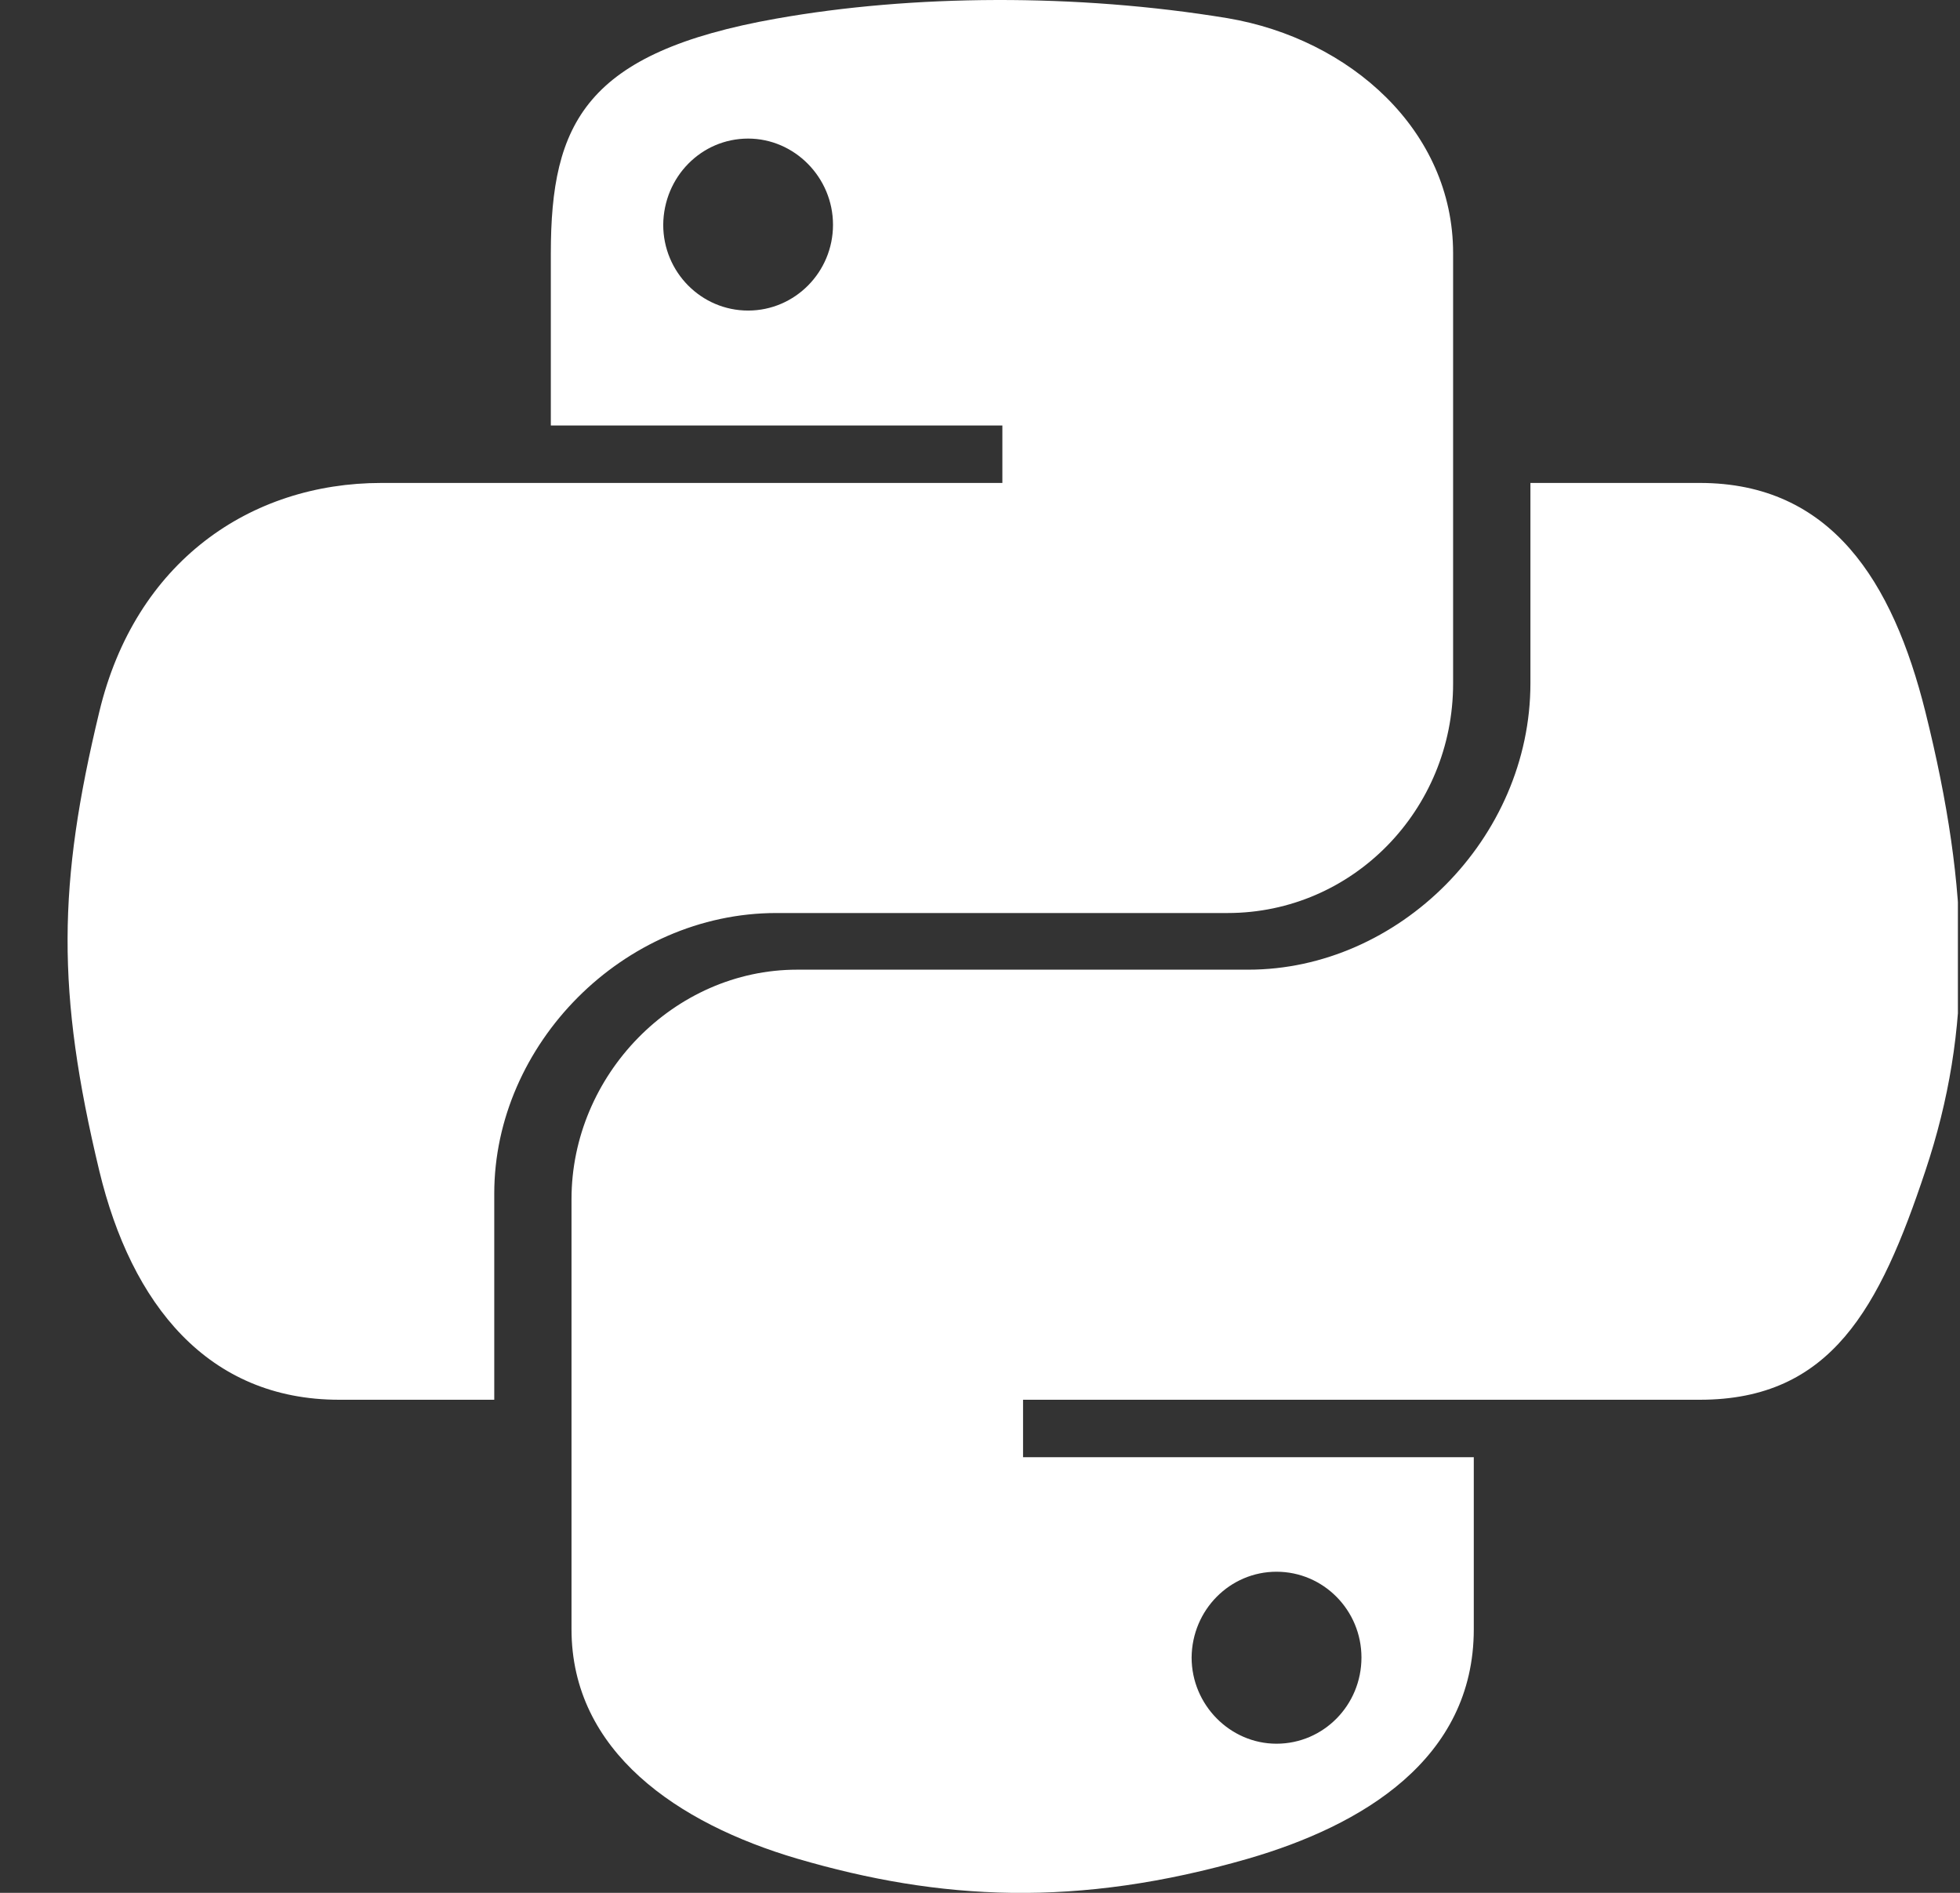 <svg width="29" height="28" viewBox="0 0 29 28" fill="none" xmlns="http://www.w3.org/2000/svg">
<rect x="0" y="0" width="29" height="28" fill="#333333" stroke="none"/>
<g clip-path="url(#clip0_13497_428)">
<g clip-path="url(#clip1_13497_428)">
<path d="M28.488 10.531C28.006 8.6 27.094 7.144 25.15 7.144H22.644V10.106C22.644 12.406 20.694 14.344 18.469 14.344H11.794C9.969 14.344 8.456 15.906 8.456 17.738V24.1C8.456 25.913 10.031 26.975 11.794 27.494C13.906 28.113 15.938 28.225 18.469 27.494C20.15 27.006 21.806 26.025 21.806 24.1V21.556H15.137V20.706H25.15C27.094 20.706 27.812 19.35 28.488 17.319C29.188 15.225 29.156 13.213 28.488 10.531ZM18.887 23.25C19.581 23.25 20.144 23.819 20.144 24.519C20.144 25.225 19.581 25.794 18.887 25.794C18.2 25.794 17.631 25.219 17.631 24.519C17.637 23.812 18.2 23.25 18.887 23.25ZM11.488 13.506H18.163C20.019 13.506 21.5 11.975 21.5 10.113V3.744C21.5 1.931 19.975 0.575 18.163 0.269C15.925 -0.1 13.494 -0.081 11.488 0.275C8.663 0.775 8.15 1.819 8.15 3.75V6.294H14.831V7.144H5.644C3.7 7.144 2 8.312 1.469 10.531C0.856 13.075 0.831 14.662 1.469 17.319C1.944 19.294 3.075 20.706 5.019 20.706H7.313V17.656C7.313 15.45 9.219 13.506 11.488 13.506ZM11.069 4.594C10.375 4.594 9.813 4.025 9.813 3.325C9.819 2.619 10.375 2.05 11.069 2.05C11.756 2.05 12.325 2.625 12.325 3.325C12.325 4.025 11.762 4.594 11.069 4.594Z" fill="white"/>
</g>
</g>
<defs>
<clipPath id="clip0_13497_428">
<rect width="28" height="28" fill="white" transform="translate(0.969 -0)"/>
</clipPath>
<clipPath id="clip1_13497_428">
<rect width="28" height="32" fill="white" transform="translate(1 -2)"/>
</clipPath>
</defs>
</svg>
